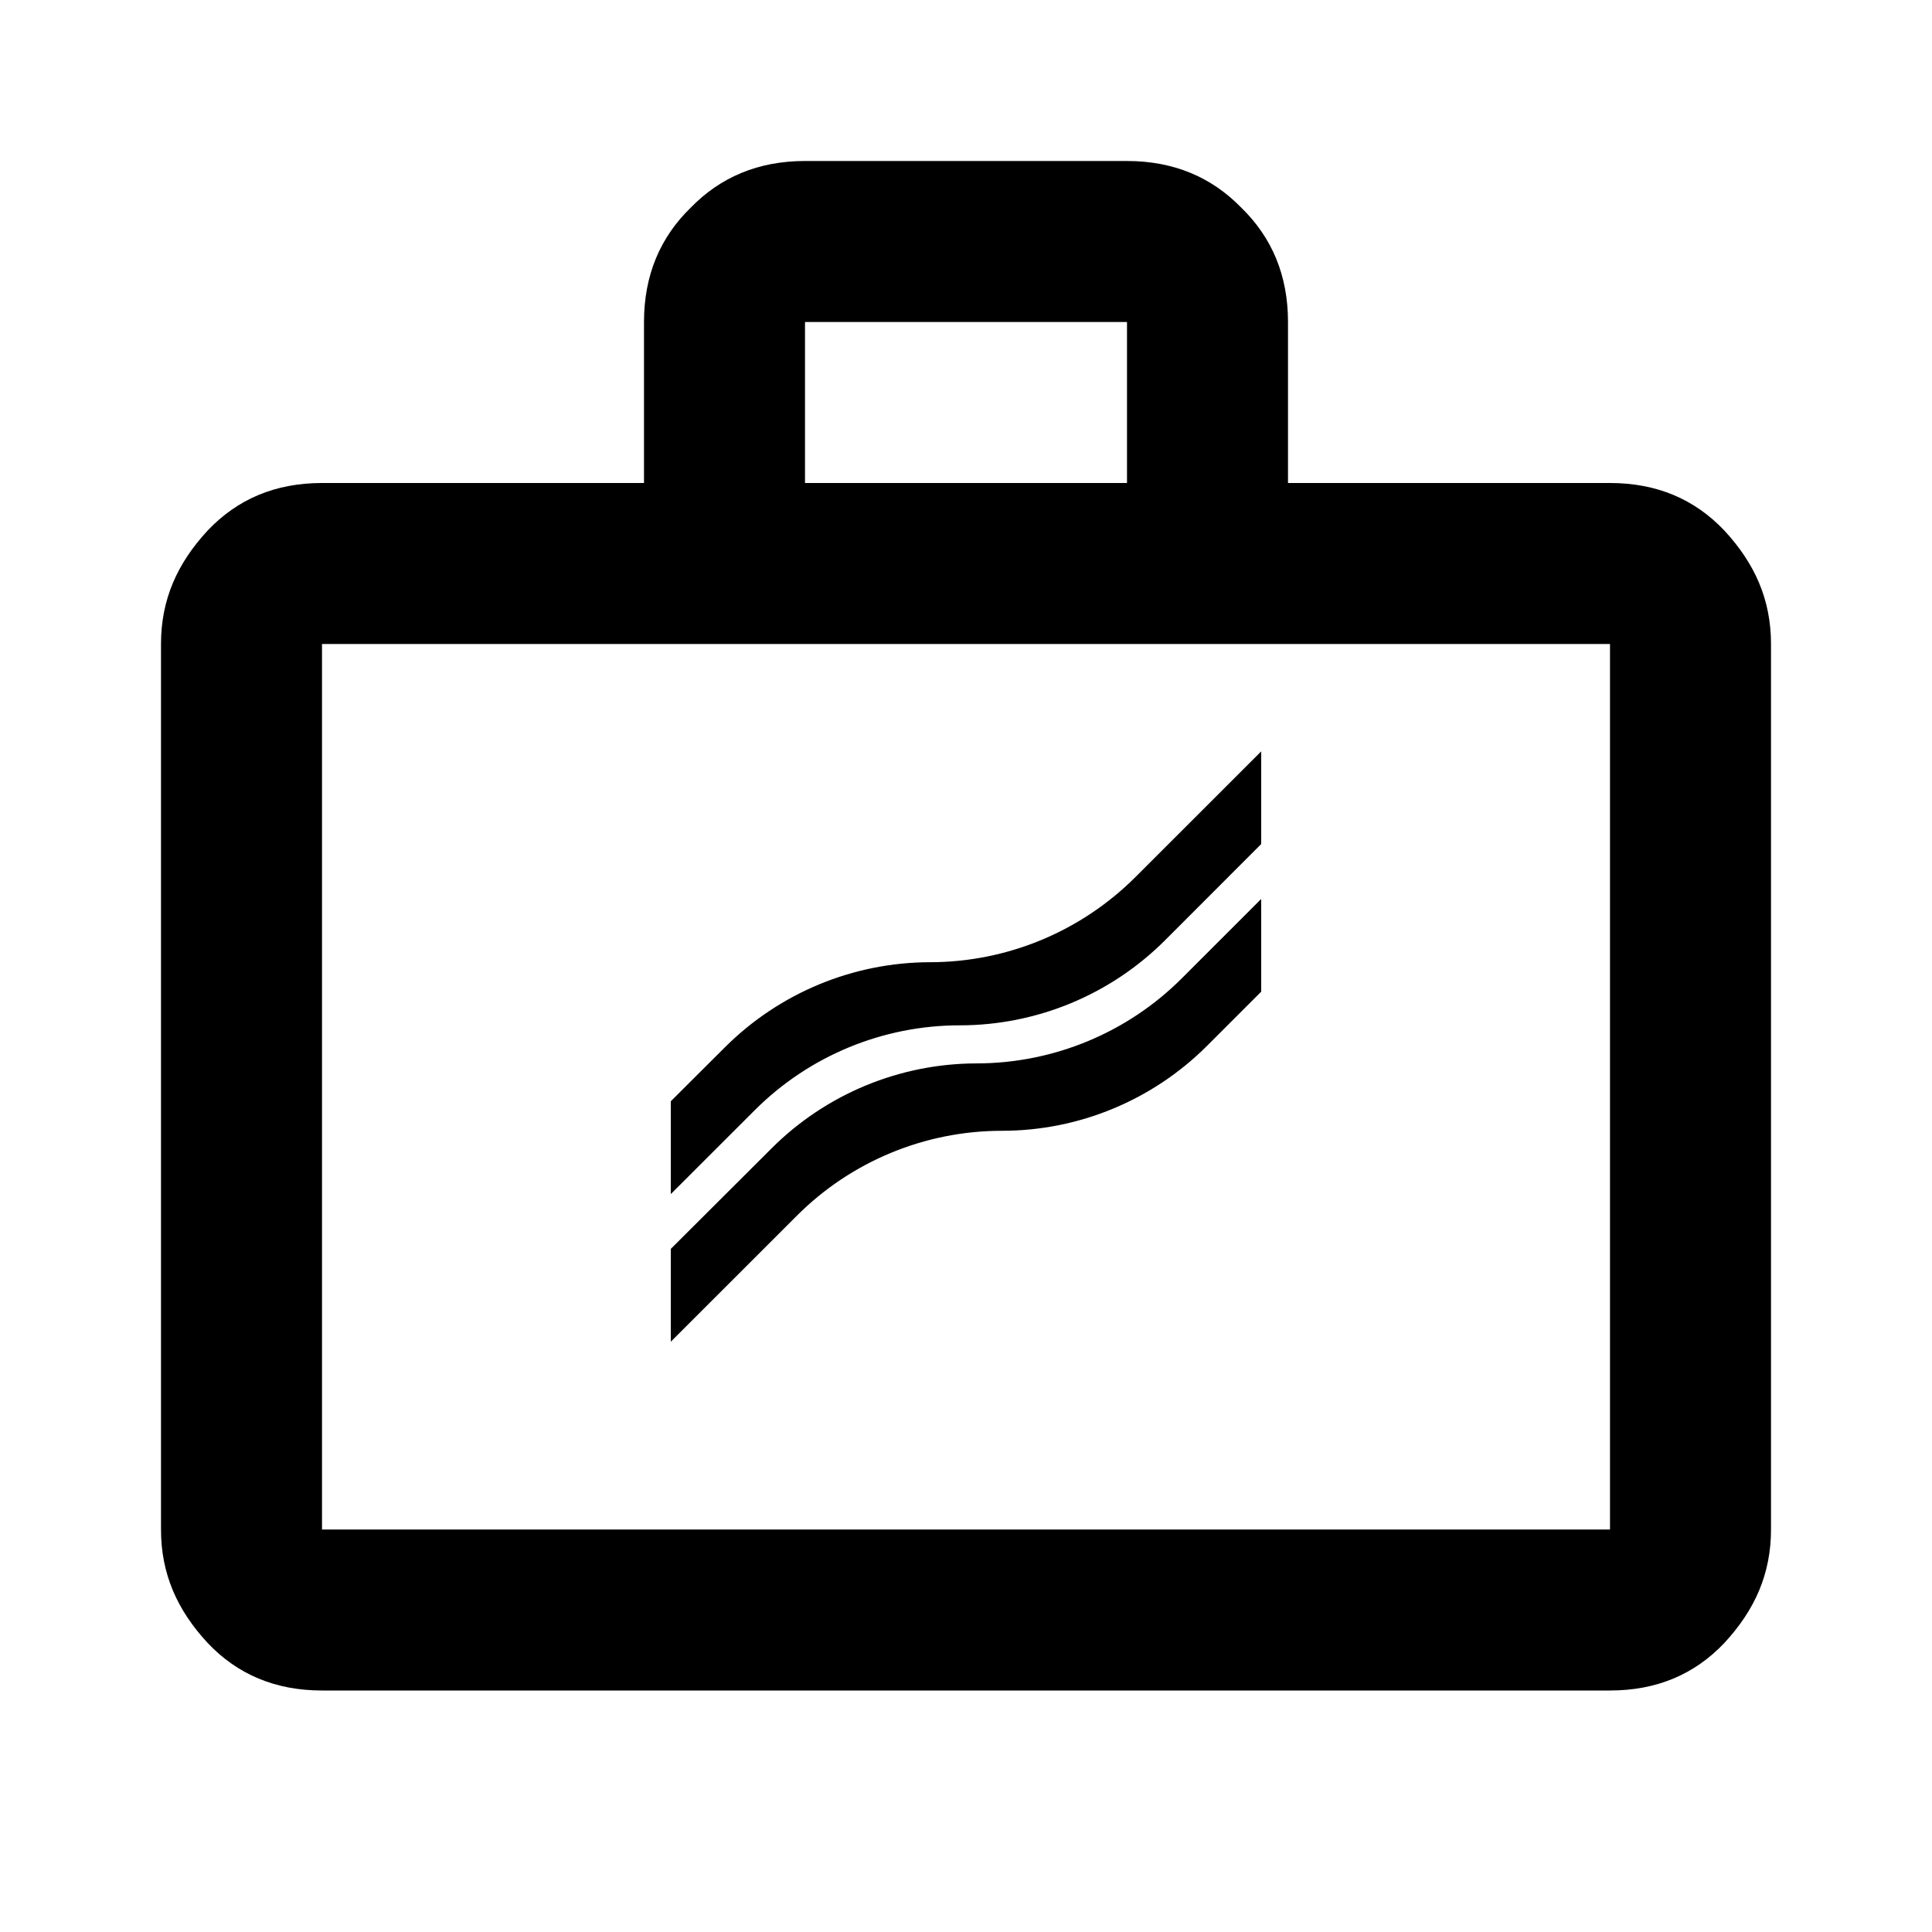 <svg width="24" height="24" viewBox="0 0 24 24" fill="none" xmlns="http://www.w3.org/2000/svg">
<path d="M20 6C20.58 6 21.05 6.2 21.42 6.59C21.8 7 22 7.45 22 8V19C22 19.55 21.8 20 21.42 20.41C21.05 20.8 20.58 21 20 21H4C3.42 21 2.95 20.8 2.58 20.41C2.2 20 2 19.55 2 19V8C2 7.45 2.2 7 2.58 6.59C2.95 6.2 3.42 6 4 6H8V4C8 3.42 8.2 2.95 8.58 2.58C8.95 2.2 9.42 2 10 2H14C14.58 2 15.05 2.2 15.42 2.58C15.8 2.95 16 3.42 16 4V6H20ZM4 8V19H20V8H4ZM14 6V4H10V6H14Z" fill="black"/>
<path fill-rule="evenodd" clip-rule="evenodd" d="M8.333 14.833V13.68L9.006 13.009C9.683 12.334 10.599 11.954 11.555 11.953C12.512 11.952 13.429 11.571 14.106 10.894L15.667 9.334V10.485L14.472 11.681C13.796 12.357 12.879 12.737 11.923 12.737C10.967 12.737 10.051 13.116 9.375 13.792L8.333 14.833ZM8.333 16.667V15.514L9.583 14.267C10.259 13.591 11.176 13.211 12.132 13.21C13.088 13.209 14.006 12.829 14.682 12.152L15.667 11.167V12.319L14.996 12.99C14.32 13.667 13.403 14.047 12.447 14.047C11.491 14.047 10.575 14.426 9.9 15.101L8.333 16.667Z" fill="black"/>
</svg>
